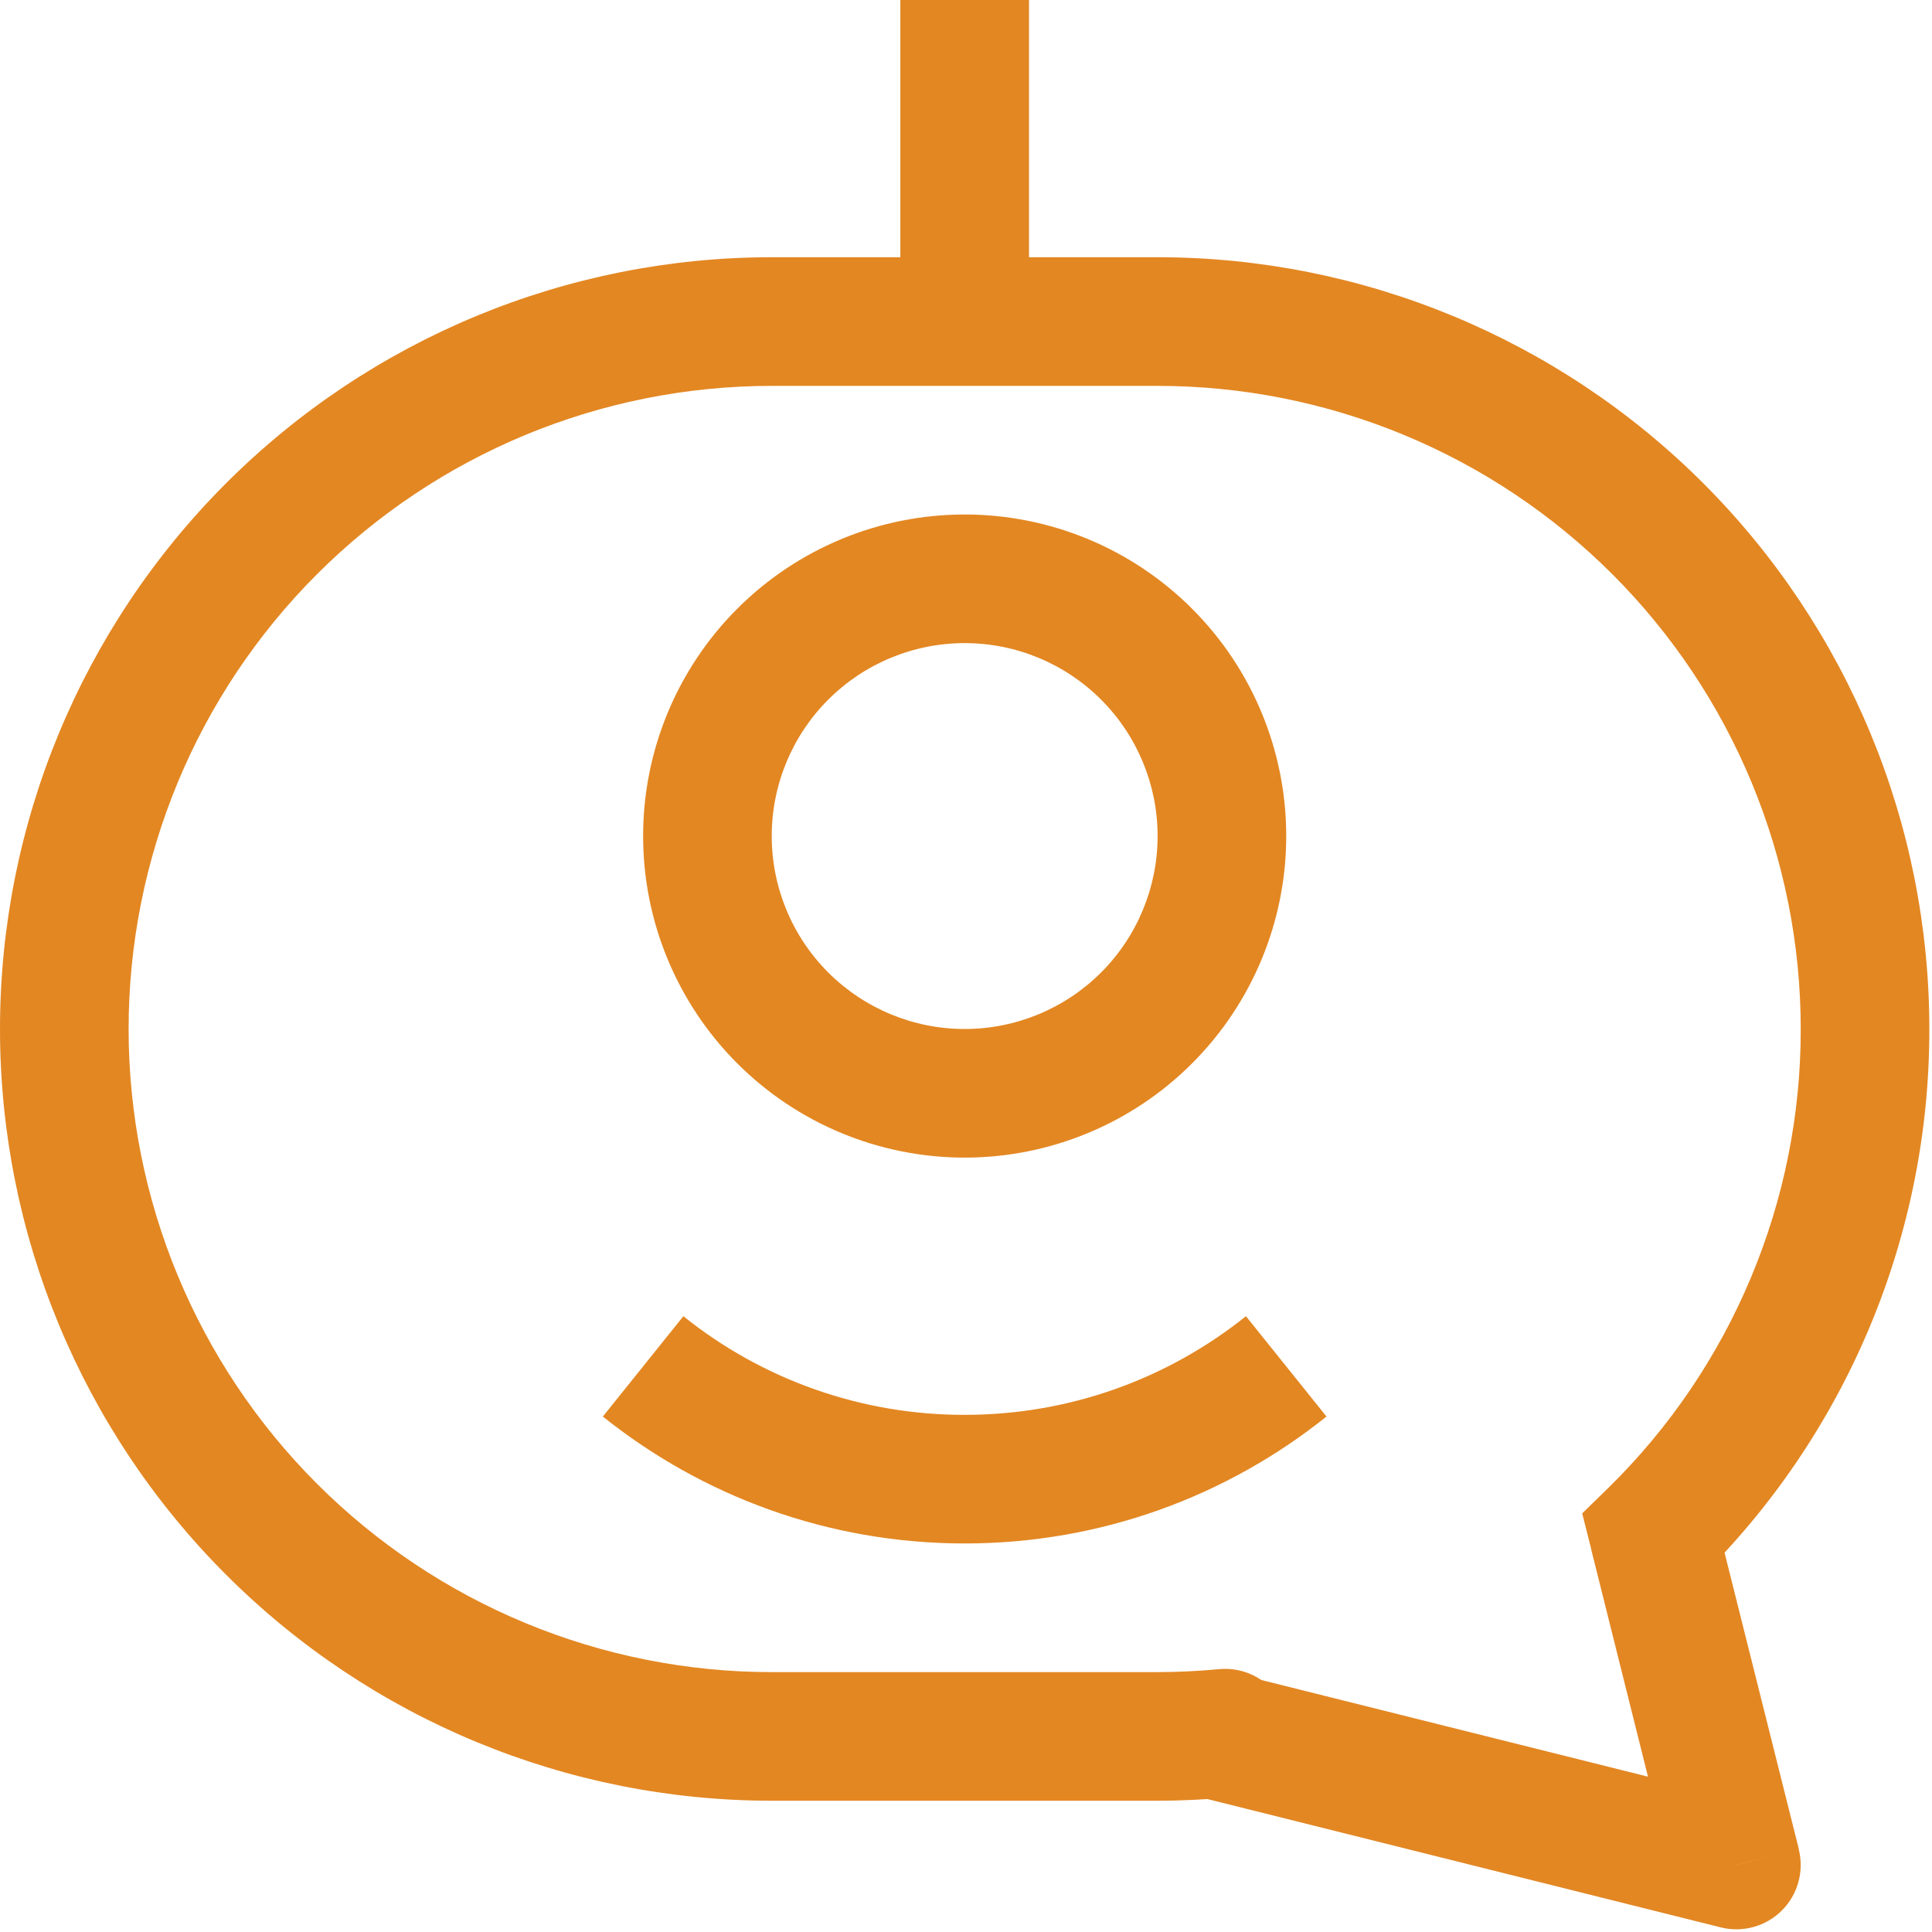 <svg width="56" height="56" viewBox="0 0 56 56" fill="none" xmlns="http://www.w3.org/2000/svg">
<path d="M47.93 44.448L46.625 43.12L45.861 43.866L46.122 44.899L47.93 44.448ZM50.331 54.059L49.88 55.867C50.192 55.945 50.519 55.94 50.828 55.854C51.138 55.769 51.421 55.604 51.648 55.376C51.876 55.149 52.04 54.867 52.126 54.557C52.212 54.247 52.217 53.92 52.139 53.608L50.331 54.059ZM35.418 50.331L34.098 49.011L31.772 51.341L34.967 52.139L35.418 50.331ZM35.511 50.237L36.827 51.557C37.099 51.286 37.281 50.938 37.347 50.56C37.414 50.181 37.362 49.792 37.199 49.444C37.036 49.097 36.769 48.808 36.436 48.618C36.102 48.427 35.718 48.345 35.336 48.381L35.511 50.237ZM26.097 0V9.32H29.826V0H26.097ZM33.554 7.456H22.369V11.185H33.554V7.456ZM55.923 29.826C55.923 23.893 53.566 18.203 49.371 14.008C45.176 9.813 39.486 7.456 33.554 7.456V11.185C36.002 11.185 38.426 11.667 40.687 12.604C42.949 13.54 45.004 14.913 46.735 16.644C48.466 18.375 49.839 20.43 50.776 22.692C51.713 24.954 52.195 27.378 52.195 29.826H55.923ZM49.235 45.779C51.356 43.698 53.04 41.215 54.189 38.475C55.337 35.735 55.927 32.797 55.923 29.826H52.195C52.199 32.302 51.708 34.75 50.751 37.034C49.794 39.318 48.393 41.387 46.625 43.12L49.235 45.779ZM52.143 53.608L49.734 43.993L46.118 44.895L48.519 54.506L52.143 53.608ZM34.967 52.139L49.88 55.867L50.782 52.251L35.869 48.523L34.967 52.139ZM34.191 48.921L34.098 49.011L36.738 51.647L36.827 51.557L34.191 48.921ZM33.554 52.195C34.273 52.195 34.985 52.157 35.686 52.094L35.336 48.381C34.743 48.438 34.149 48.466 33.554 48.467V52.195ZM22.369 52.195H33.554V48.467H22.369V52.195ZM0 29.826C0 35.758 2.357 41.448 6.552 45.643C10.747 49.838 16.436 52.195 22.369 52.195V48.467C19.921 48.467 17.497 47.984 15.236 47.048C12.974 46.111 10.919 44.738 9.188 43.007C5.692 39.511 3.728 34.77 3.728 29.826H0ZM22.369 7.456C16.436 7.456 10.747 9.813 6.552 14.008C2.357 18.203 0 23.893 0 29.826H3.728C3.728 24.882 5.692 20.14 9.188 16.644C12.684 13.149 17.425 11.185 22.369 11.185V7.456ZM27.962 29.826C26.478 29.826 25.056 29.236 24.007 28.188C22.958 27.139 22.369 25.716 22.369 24.233H18.641C18.641 26.705 19.623 29.076 21.371 30.824C23.119 32.572 25.49 33.554 27.962 33.554V29.826ZM33.554 24.233C33.554 25.716 32.965 27.139 31.916 28.188C30.867 29.236 29.445 29.826 27.962 29.826V33.554C30.433 33.554 32.804 32.572 34.552 30.824C36.3 29.076 37.282 26.705 37.282 24.233H33.554ZM27.962 18.641C29.445 18.641 30.867 19.23 31.916 20.279C32.965 21.328 33.554 22.75 33.554 24.233H37.282C37.282 21.761 36.3 19.391 34.552 17.643C32.804 15.895 30.433 14.913 27.962 14.913V18.641ZM27.962 14.913C25.49 14.913 23.119 15.895 21.371 17.643C19.623 19.391 18.641 21.761 18.641 24.233H22.369C22.369 22.75 22.958 21.328 24.007 20.279C25.056 19.23 26.478 18.641 27.962 18.641V14.913ZM27.962 44.738C31.928 44.738 35.575 43.359 38.449 41.059L36.115 38.151C33.878 39.94 31.049 41.01 27.962 41.01V44.738ZM17.474 41.059C20.345 43.359 23.998 44.738 27.962 44.738V41.01C24.997 41.016 22.12 40.007 19.808 38.151L17.474 41.059Z" fill="#E38722"/>
</svg>
